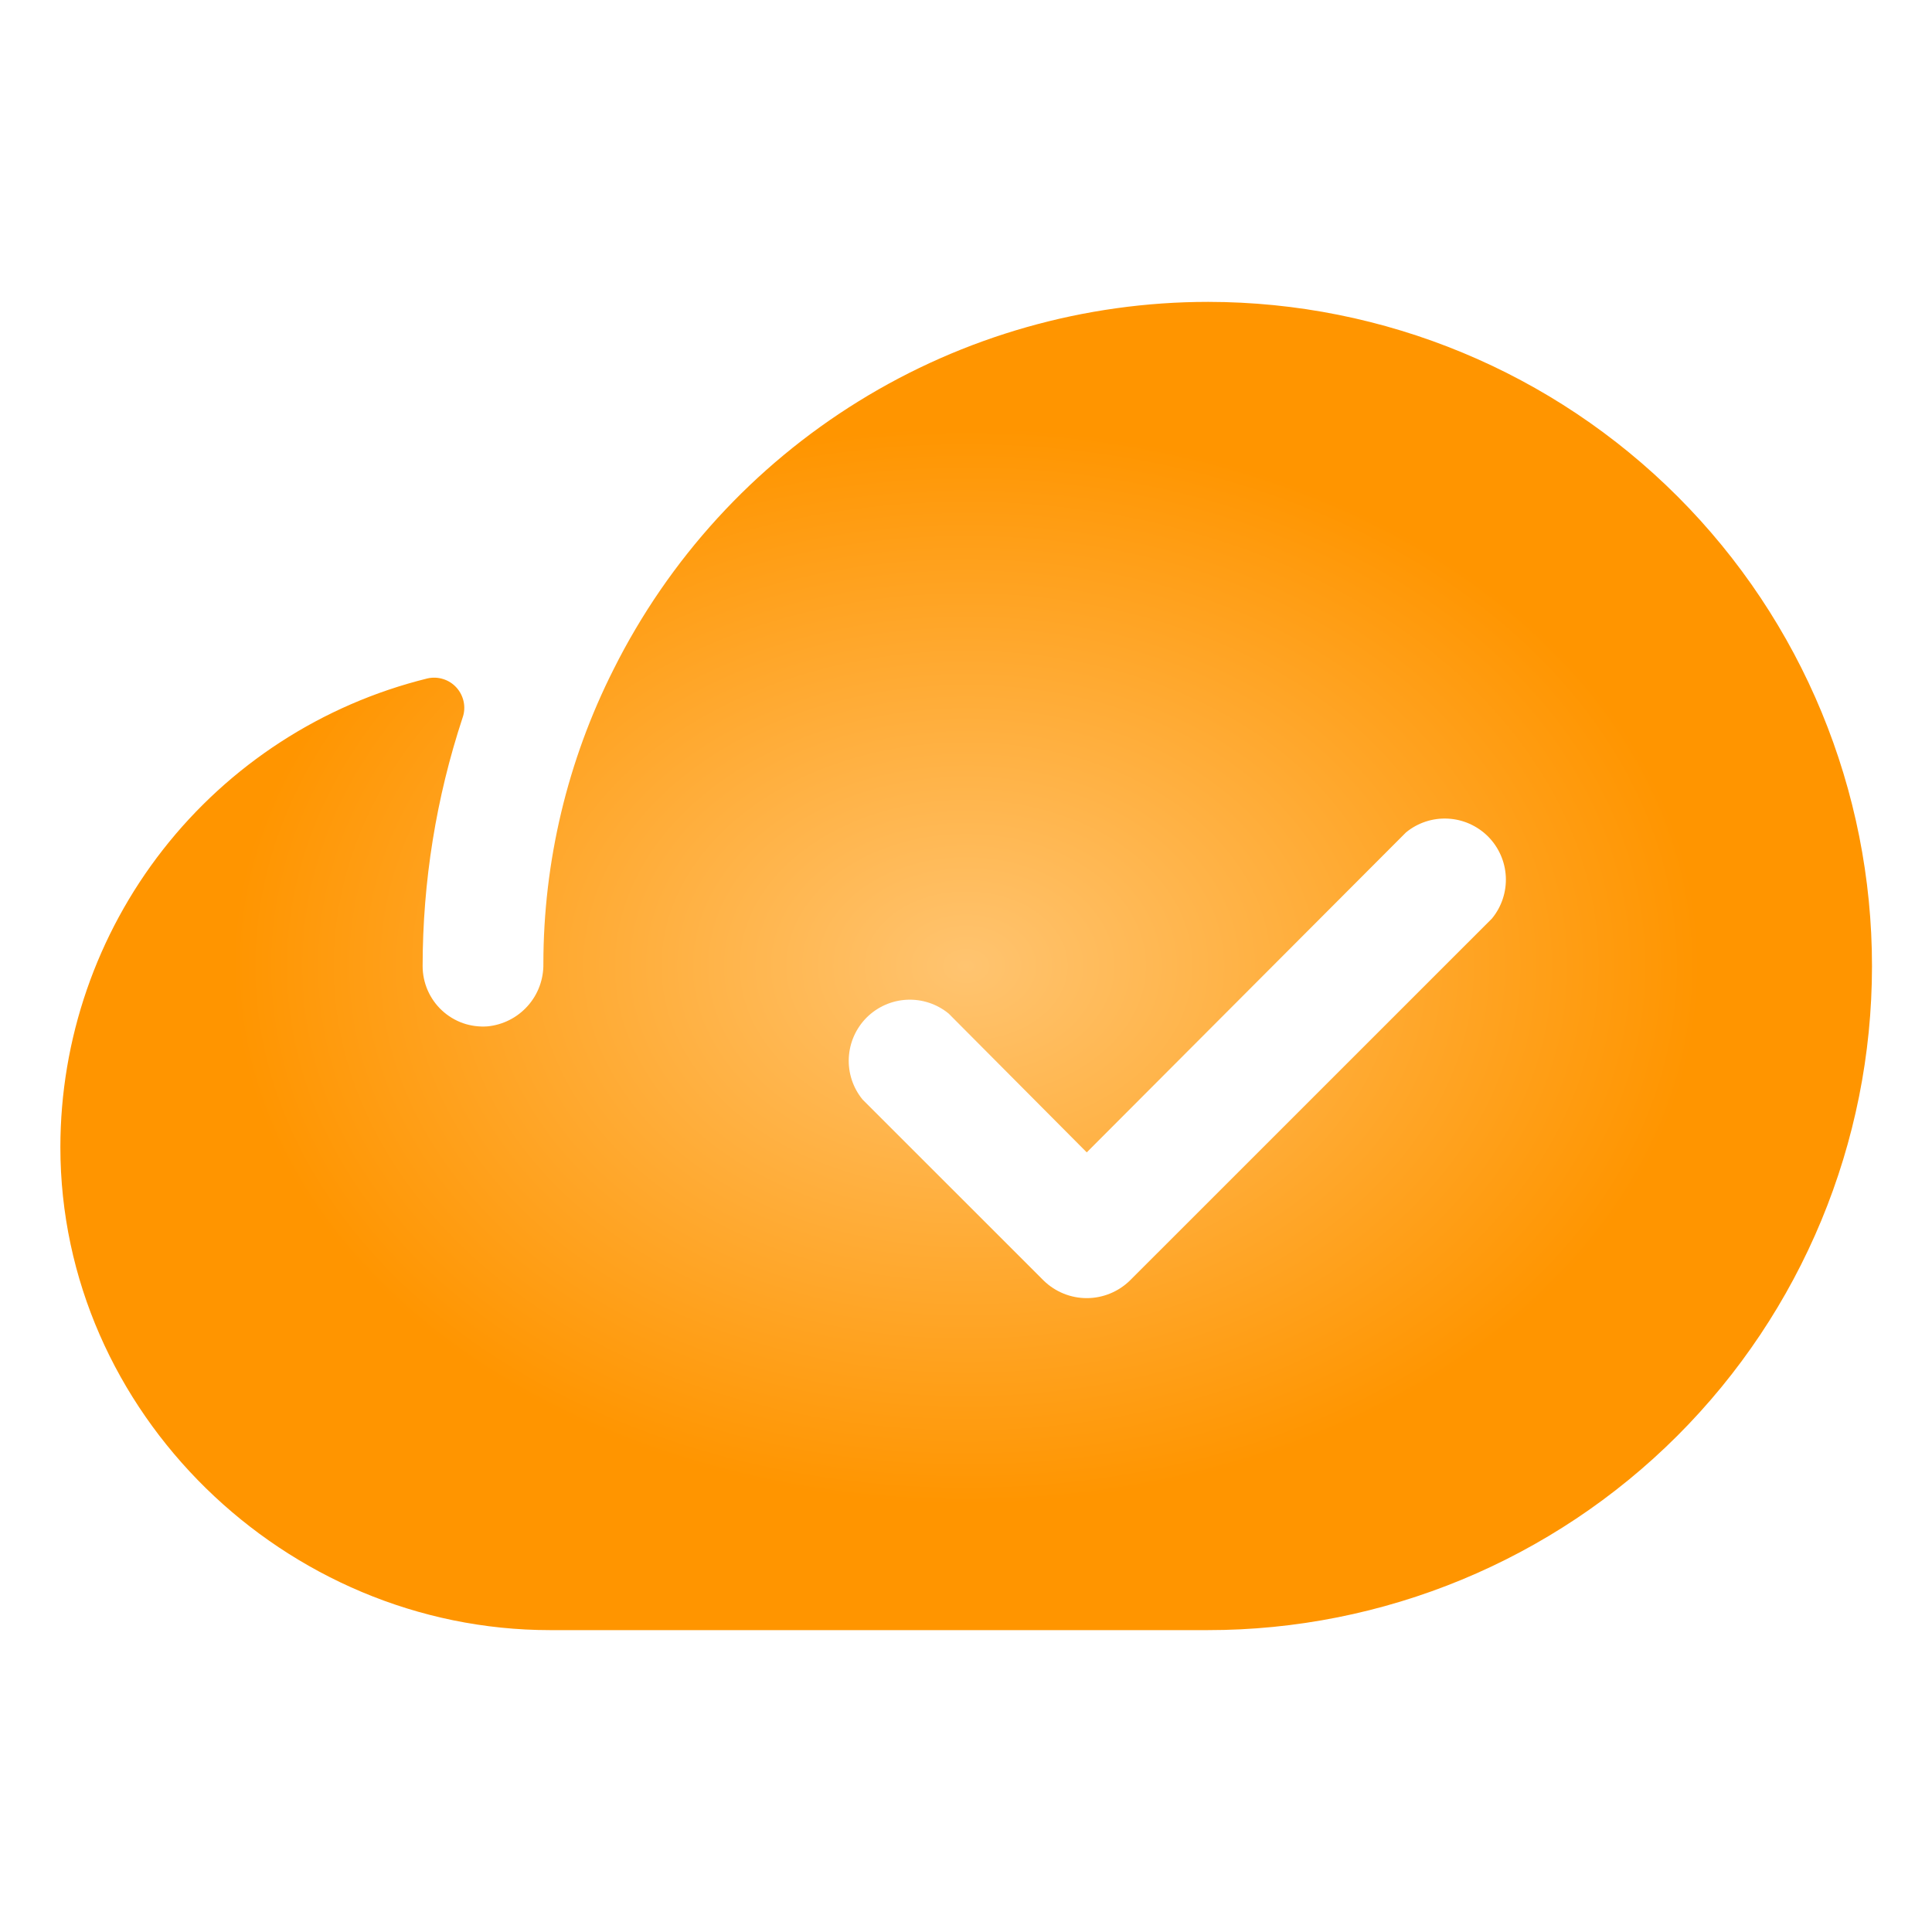 <?xml version="1.0" encoding="UTF-8"?> <svg xmlns="http://www.w3.org/2000/svg" width="32" height="32" viewBox="0 0 32 32" fill="none"><path d="M20.012 5C17.967 5 15.963 5.569 14.223 6.645C12.483 7.72 11.077 9.258 10.162 11.088V11.088C9.399 12.599 9.001 14.269 9 15.963C9.004 16.22 8.912 16.47 8.74 16.662C8.569 16.854 8.331 16.975 8.075 17C7.938 17.01 7.799 16.992 7.669 16.947C7.539 16.901 7.42 16.829 7.319 16.735C7.218 16.641 7.138 16.527 7.083 16.401C7.028 16.274 7 16.138 7 16C7.001 14.603 7.224 13.214 7.662 11.887C7.692 11.803 7.698 11.712 7.68 11.624C7.662 11.537 7.621 11.455 7.561 11.389C7.501 11.322 7.424 11.273 7.339 11.247C7.253 11.22 7.162 11.217 7.075 11.238C5.341 11.667 3.801 12.665 2.7 14.072C1.599 15.479 1.001 17.214 1 19C1 23.4 4.725 27 9.113 27H20C22.917 27.002 25.716 25.844 27.78 23.783C29.844 21.721 31.005 18.924 31.006 16.006C31.008 13.089 29.851 10.29 27.789 8.226C25.727 6.162 22.93 5.002 20.012 5V5ZM24.712 15.213L18.712 21.212C18.521 21.397 18.266 21.501 18 21.501C17.734 21.501 17.479 21.397 17.288 21.212L14.287 18.212C14.128 18.018 14.046 17.771 14.059 17.52C14.071 17.269 14.177 17.032 14.354 16.854C14.532 16.677 14.769 16.571 15.021 16.559C15.271 16.547 15.518 16.628 15.713 16.788L18 19.087L23.288 13.787C23.482 13.628 23.729 13.546 23.98 13.559C24.231 13.571 24.468 13.677 24.646 13.854C24.823 14.032 24.929 14.269 24.941 14.521C24.953 14.771 24.872 15.018 24.712 15.213V15.213Z" fill="url(#paint0_radial_1150_1694)"></path><defs><radialGradient id="paint0_radial_1150_1694" cx="0" cy="0" r="1" gradientUnits="userSpaceOnUse" gradientTransform="translate(16.003 16) rotate(90) scale(8.94 12.194)"><stop stop-color="#FFC470"></stop><stop offset="1" stop-color="#FF9500"></stop></radialGradient></defs></svg> 